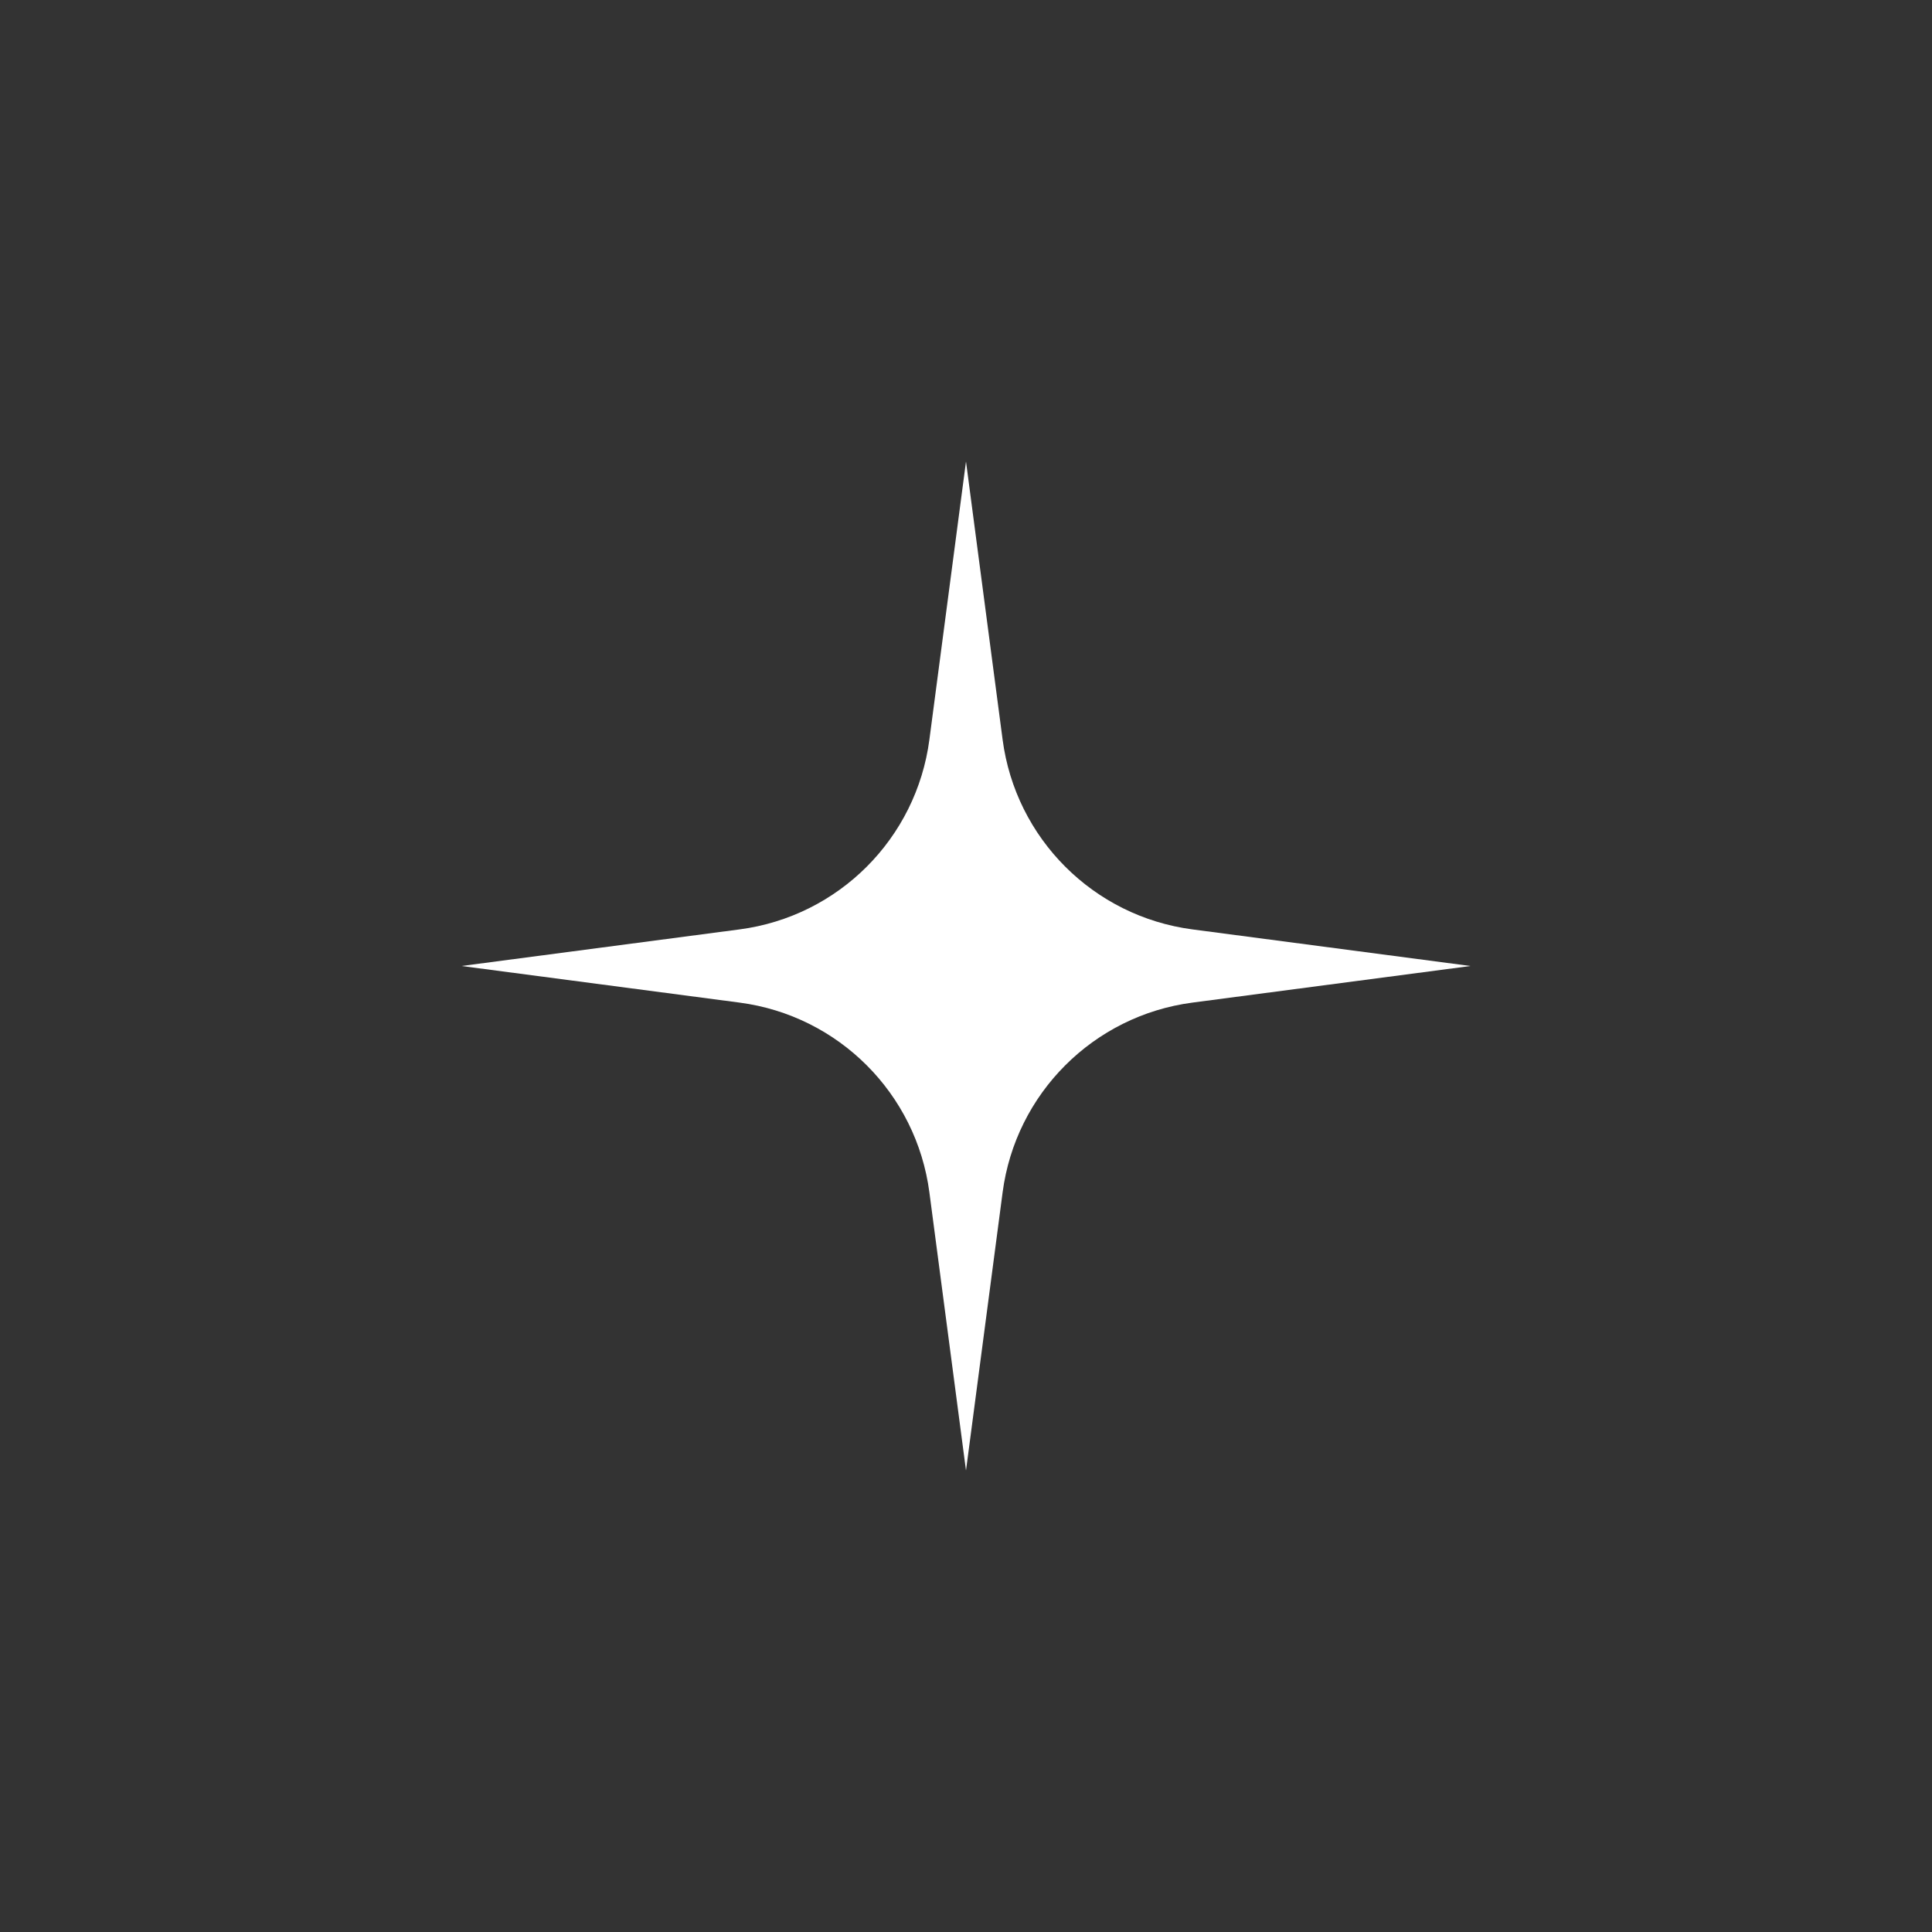 <svg xmlns="http://www.w3.org/2000/svg" viewBox="0 0 800 800"><rect x="0" y="0" width="800" height="800" fill="#333333" stroke="none"/><defs><style>      .cls-1 {        fill: #fff;      }    </style></defs><g><g id="Capa_1"><path class="cls-1" d="M608.91,400l-115.17,15.16c-40.96,5.39-73.19,37.62-78.58,78.58l-15.16,115.17-15.16-115.17c-5.39-40.96-37.62-73.19-78.58-78.58l-115.17-15.16,115.17-15.16c40.96-5.39,73.19-37.62,78.58-78.58l15.16-115.17,15.16,115.17c5.39,40.96,37.62,73.19,78.58,78.58l115.17,15.16Z"></path></g></g></svg>
